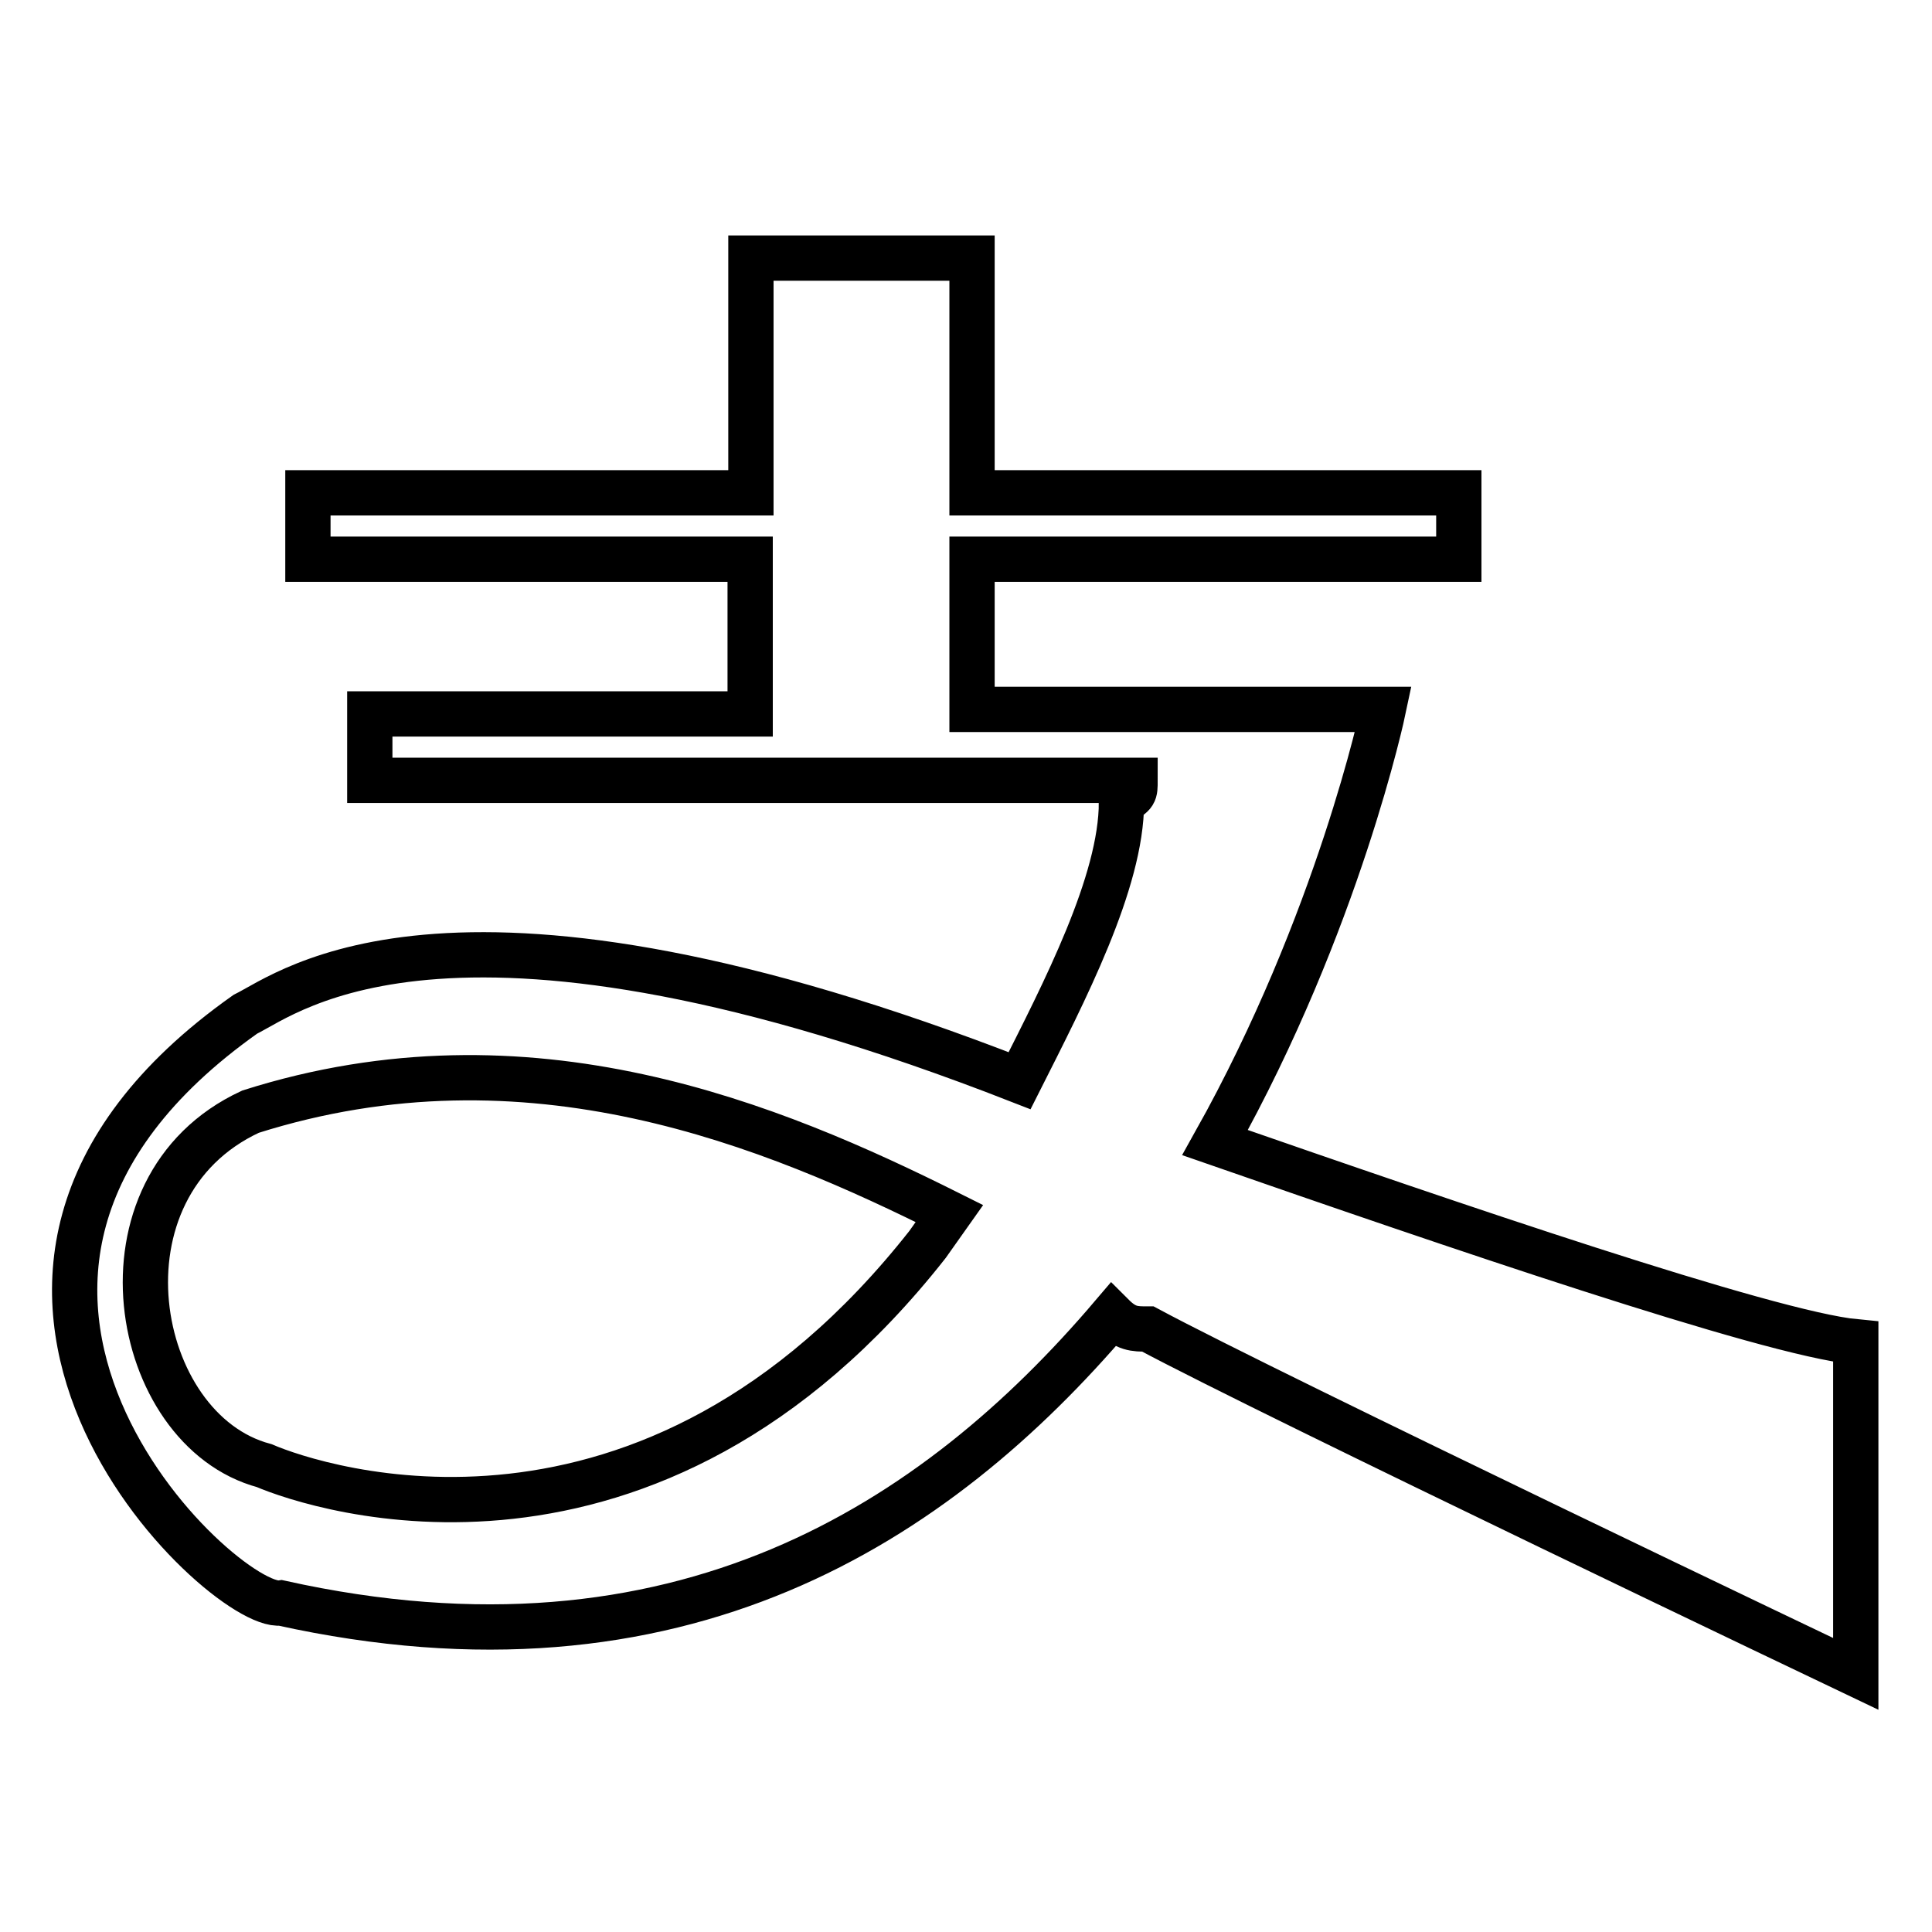 <?xml version="1.0" encoding="utf-8"?>
<!-- Svg Vector Icons : http://www.onlinewebfonts.com/icon -->
<!DOCTYPE svg PUBLIC "-//W3C//DTD SVG 1.1//EN" "http://www.w3.org/Graphics/SVG/1.1/DTD/svg11.dtd">
<svg version="1.1" xmlns="http://www.w3.org/2000/svg" xmlns:xlink="http://www.w3.org/1999/xlink" x="0px" y="0px" viewBox="0 0 256 256" enable-background="new 0 0 256 256" xml:space="preserve">
<g> <path stroke-width="6" fill-opacity="0" stroke="#000000"  d="M161,151.4c16.4-29.3,22.3-57.4,22.3-57.4h-2.9l0,0h-25.2h-26.4V74.1h64.5v-8.8h-64.5V34.2H99.5v31.1H40.8 v8.8h58.6v20.5H49v8.8h101.4c0,1.8,0,1.8-1.8,2.9c0,10.6-7.6,25.2-13.5,36.9c-75-29.3-96.7-11.7-102.6-8.8 c-49.8,35.2-2.9,79.1,4.7,78c52.8,11.7,86.8-10.6,110.2-38.1c1.8,1.8,2.9,1.8,4.7,1.8c16.4,8.8,93.8,45.7,93.8,45.7v-44 C234.3,176.7,191.5,162,161,151.4L161,151.4z M122.9,164.9C86,211.8,42,197.2,35,194.2c-17.6-4.7-23.4-36.9-1.8-46.9 c36.9-11.7,69.2,1.8,92.6,13.5C124.1,163.2,122.9,164.9,122.9,164.9L122.9,164.9z"/></g>
</svg>